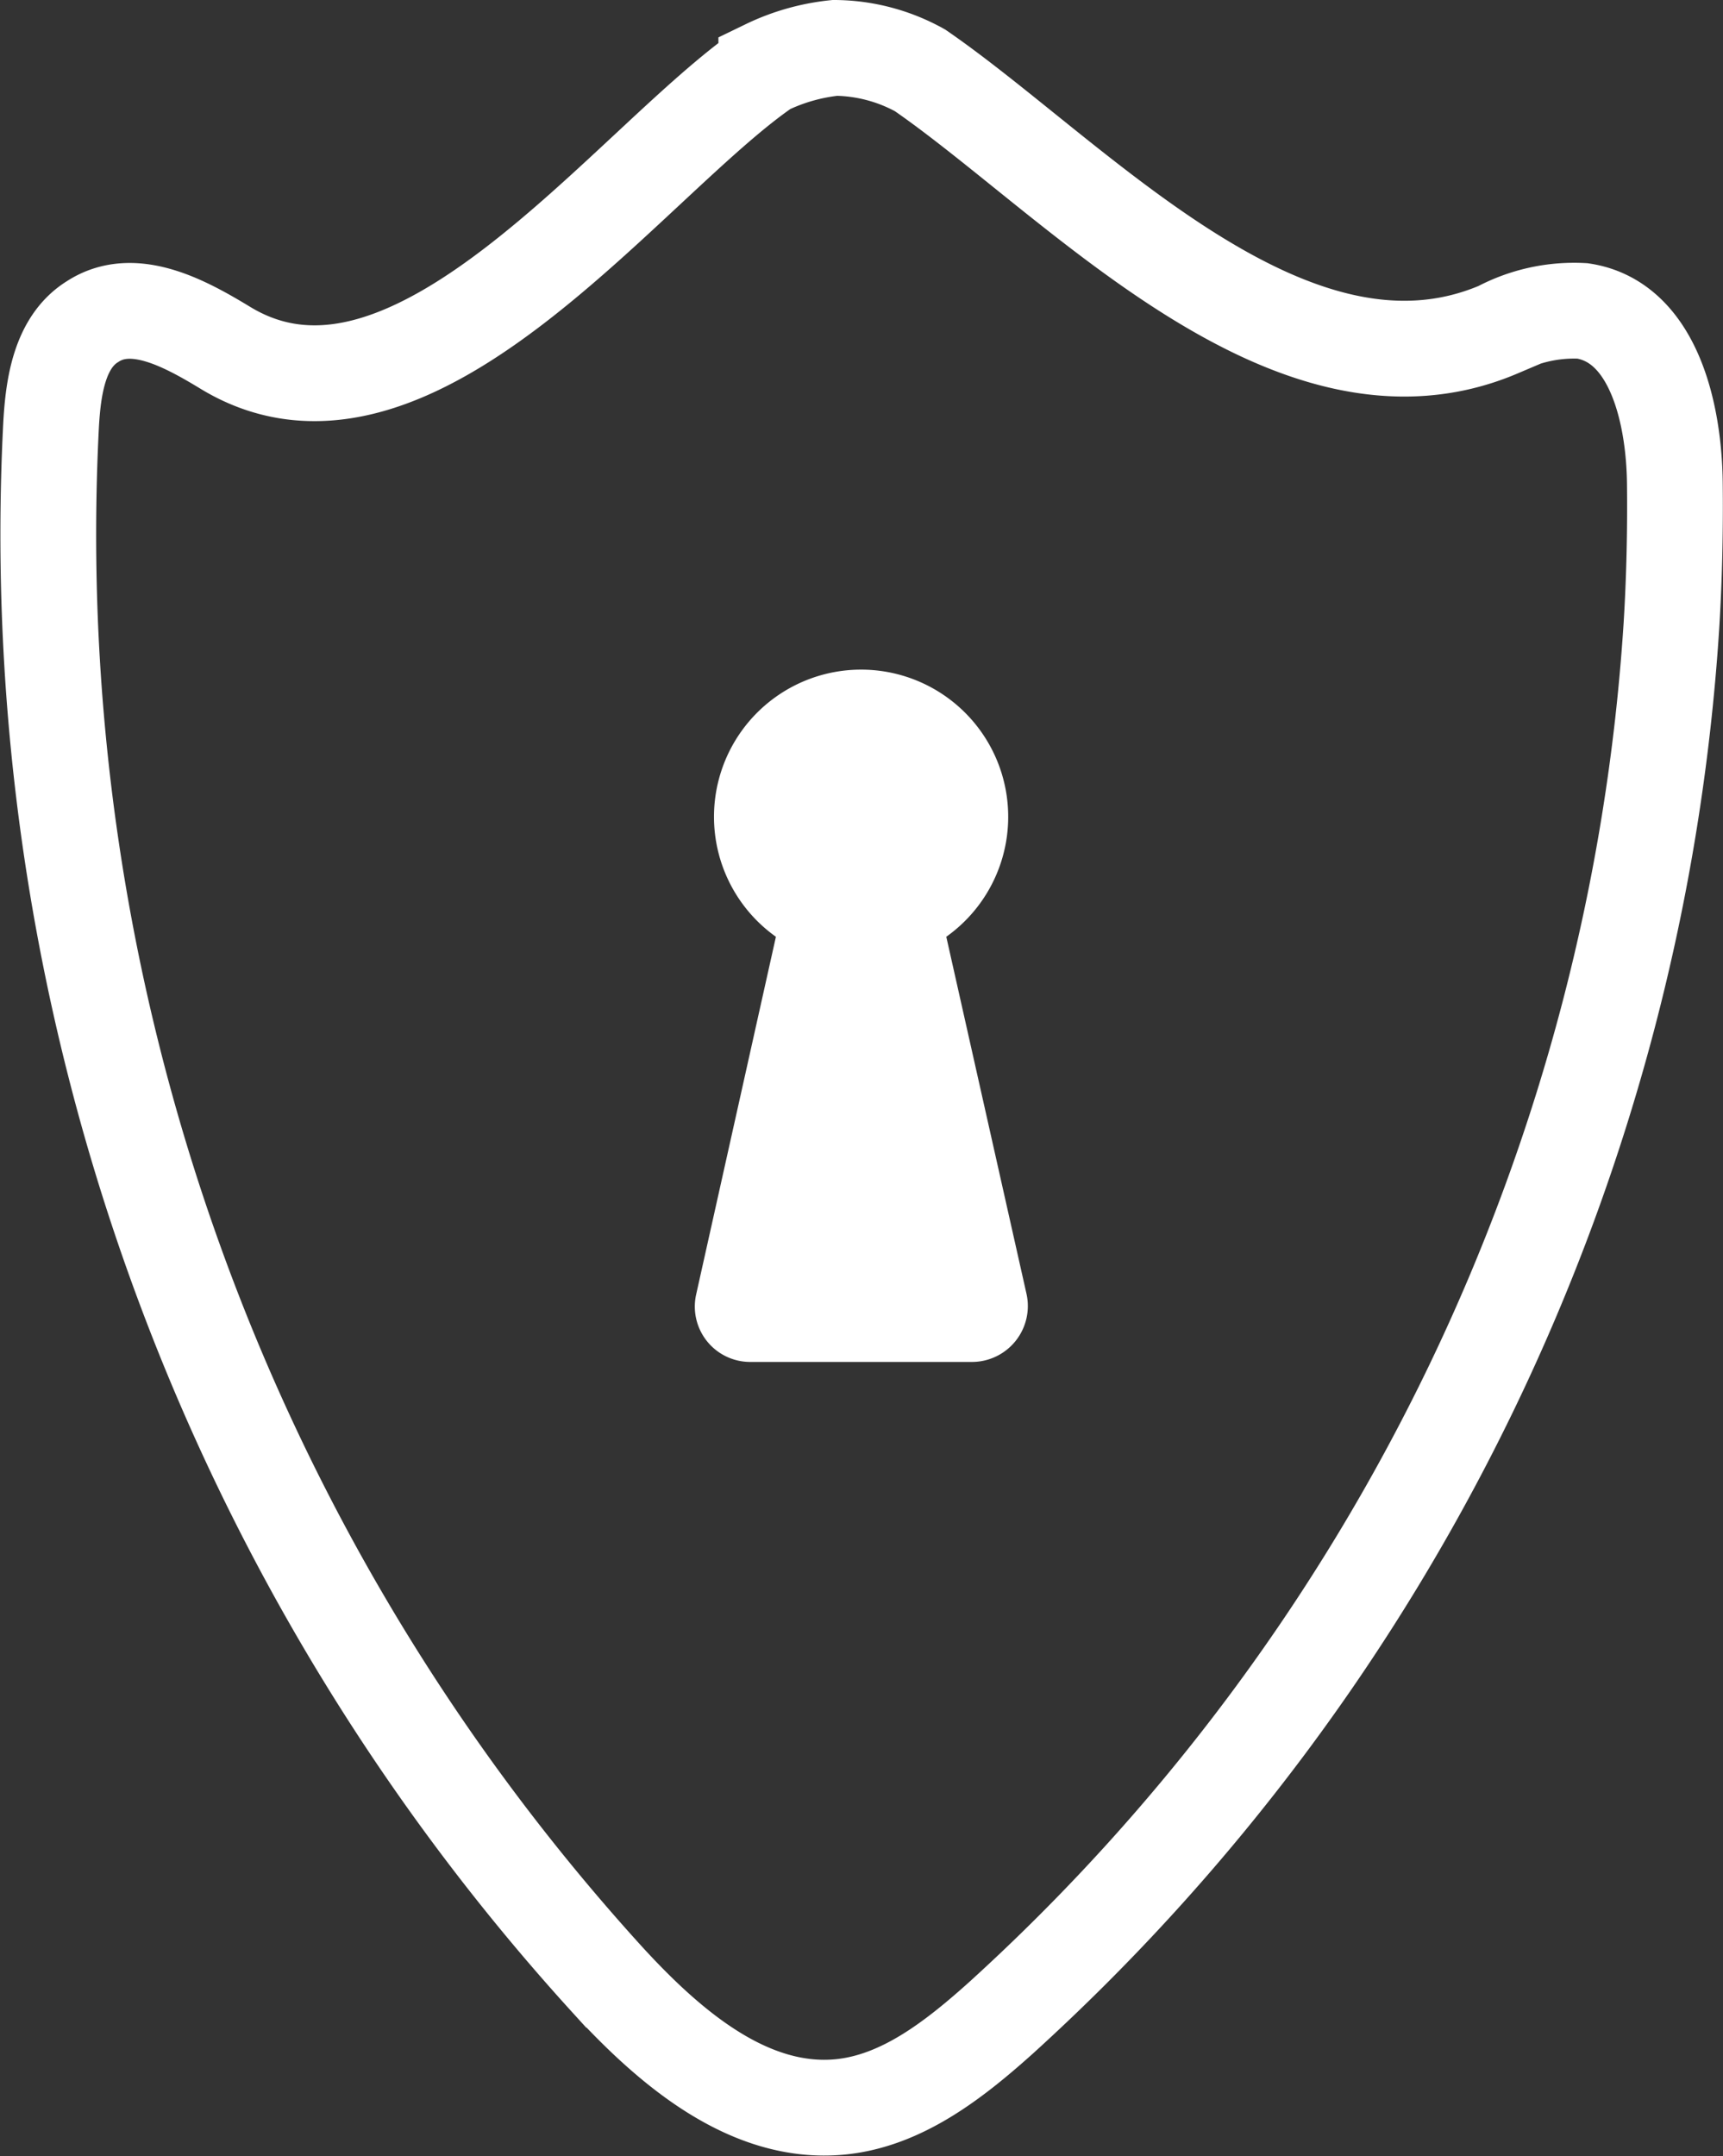 <svg id="Malware_Prevention" data-name="Malware Prevention" xmlns="http://www.w3.org/2000/svg" viewBox="0 0 64.42 80.58"><rect x="0" y="0" width="64.42" height="80.58" fill="#333333" stroke="none"/><defs><style>.cls-1{fill:none;stroke:#fff;stroke-miterlimit:10;stroke-width:3.58px;}.cls-2{fill:#fff;}</style></defs><title>icons-cyber-security-malware</title><path class="cls-1" d="M81.46,32.62a76.92,76.92,0,0,1-25.06,52c-1.74,1.56-3.7,3.1-6,3.33-3.42.34-6.4-2.22-8.72-4.75A80.22,80.22,0,0,1,20.88,25.09c.08-1.44.32-3.1,1.55-3.86,1.53-1,3.47.07,5,1,7,4.2,15.07-7,20.19-10.5A7.7,7.7,0,0,1,50.19,11a6.68,6.68,0,0,1,3.18.84c5.8,4,13.83,13,21.64,9.68a6,6,0,0,1,3.13-.69c2.63.4,3.42,3.78,3.45,6.44C81.61,29.06,81.57,30.84,81.46,32.62Z" transform="translate(-18.97 -9.21)"/><path class="cls-2" d="M57.35,57.57l-3-13.35a5.5,5.5,0,1,0-6.37,0L45,57.58a2.07,2.07,0,0,0,2,2.53h8.28A2.09,2.09,0,0,0,57.35,57.57Z" transform="translate(-18.97 -9.21)"/></svg>